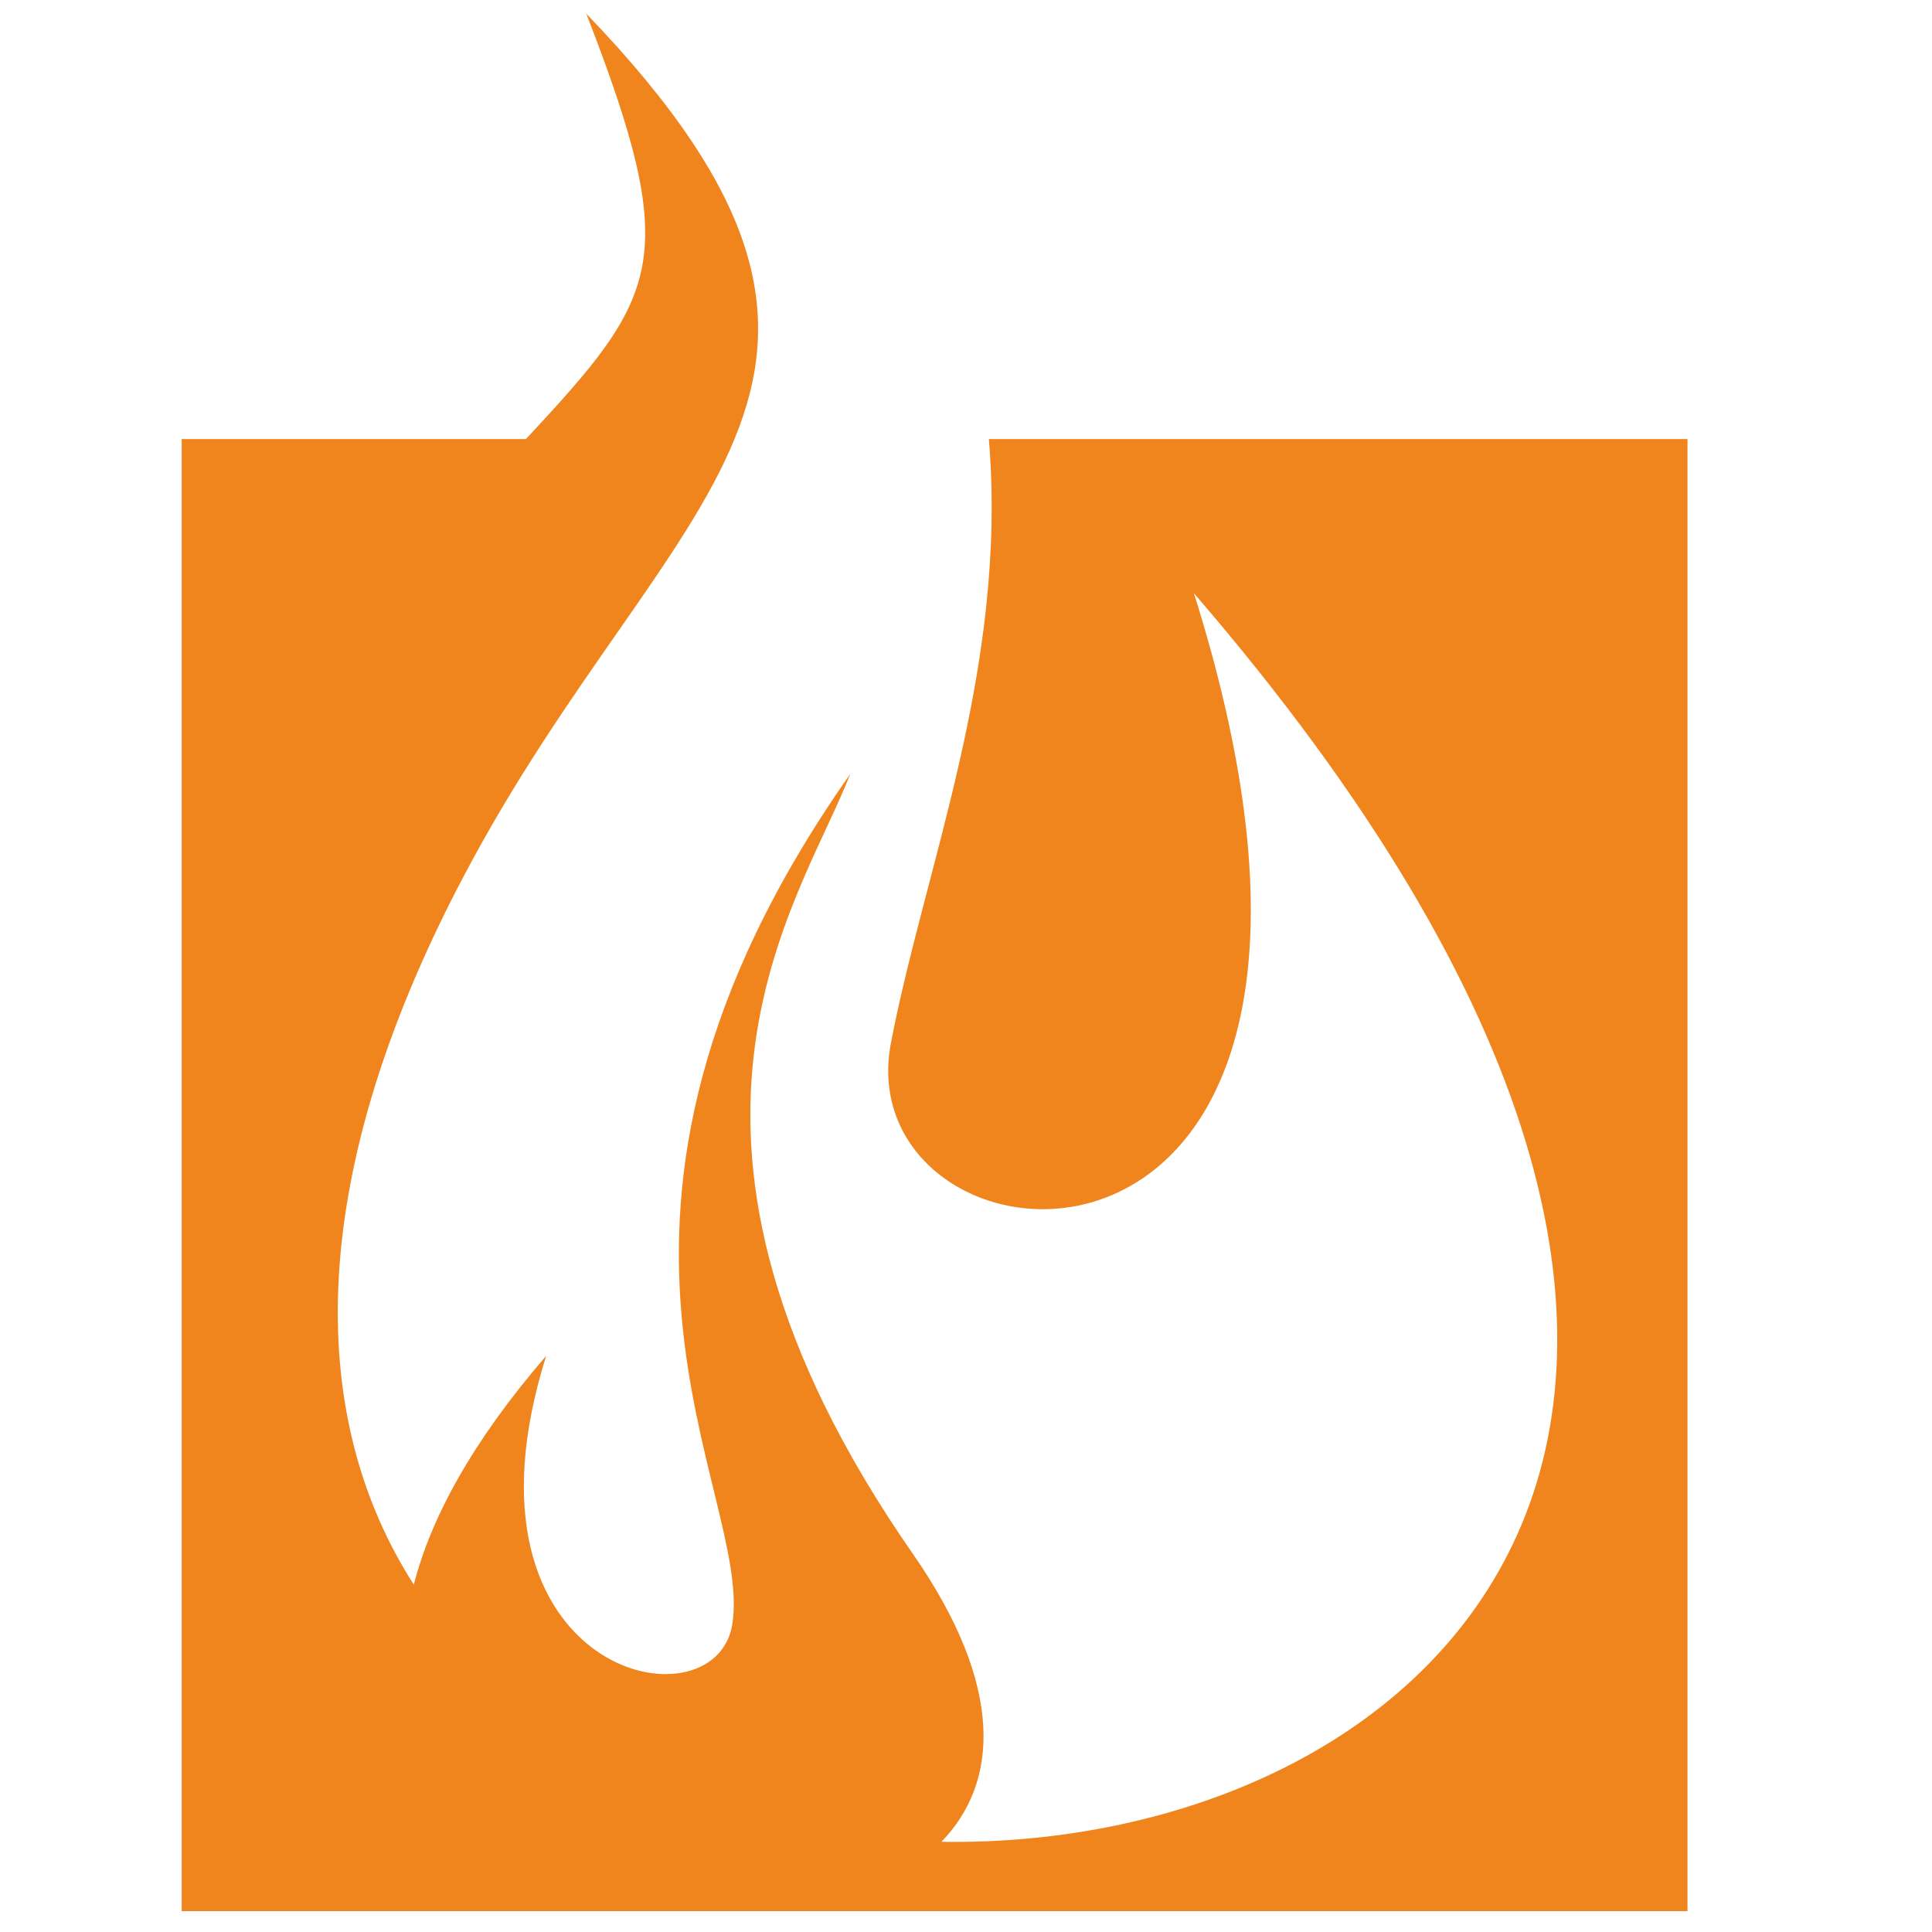 <?xml version="1.0" encoding="utf-8"?>
<!-- Generator: Adobe Illustrator 16.0.0, SVG Export Plug-In . SVG Version: 6.00 Build 0)  -->
<!DOCTYPE svg PUBLIC "-//W3C//DTD SVG 1.1//EN" "http://www.w3.org/Graphics/SVG/1.1/DTD/svg11.dtd">
<svg version="1.1" id="Calque_1" xmlns="http://www.w3.org/2000/svg" xmlns:xlink="http://www.w3.org/1999/xlink" x="0px" y="0px"
	 width="36px" height="36px" viewBox="0 0 36 36" enable-background="new 0 0 36 36" xml:space="preserve">
<g>
	<path fill-rule="evenodd" clip-rule="evenodd" fill="#F1851D" d="M15.843,14.422c-5.835,8.297-1.813,13.348-2.196,15.836
		c-0.312,2.024-5.342,0.947-3.469-4.995c-1.384,1.604-2.151,3.026-2.467,4.264c-1.919-2.988-2.145-7.378,0.934-13.209
		c3.788-7.178,8.904-9.185,2.28-16.063c1.784,4.595,1.381,5.236-1.125,7.926H3.385v27.43h28.059V8.181H18.426
		c0.355,4.265-1.194,7.961-1.824,11.249c-0.887,4.617,10.079,5.704,5.645-8.376c13.385,15.518,4.29,23.41-4.705,23.265
		c1.055-1.088,1.203-2.87-0.536-5.371C11.6,21.164,14.9,16.852,15.843,14.422L15.843,14.422z"/>
</g>
</svg>
